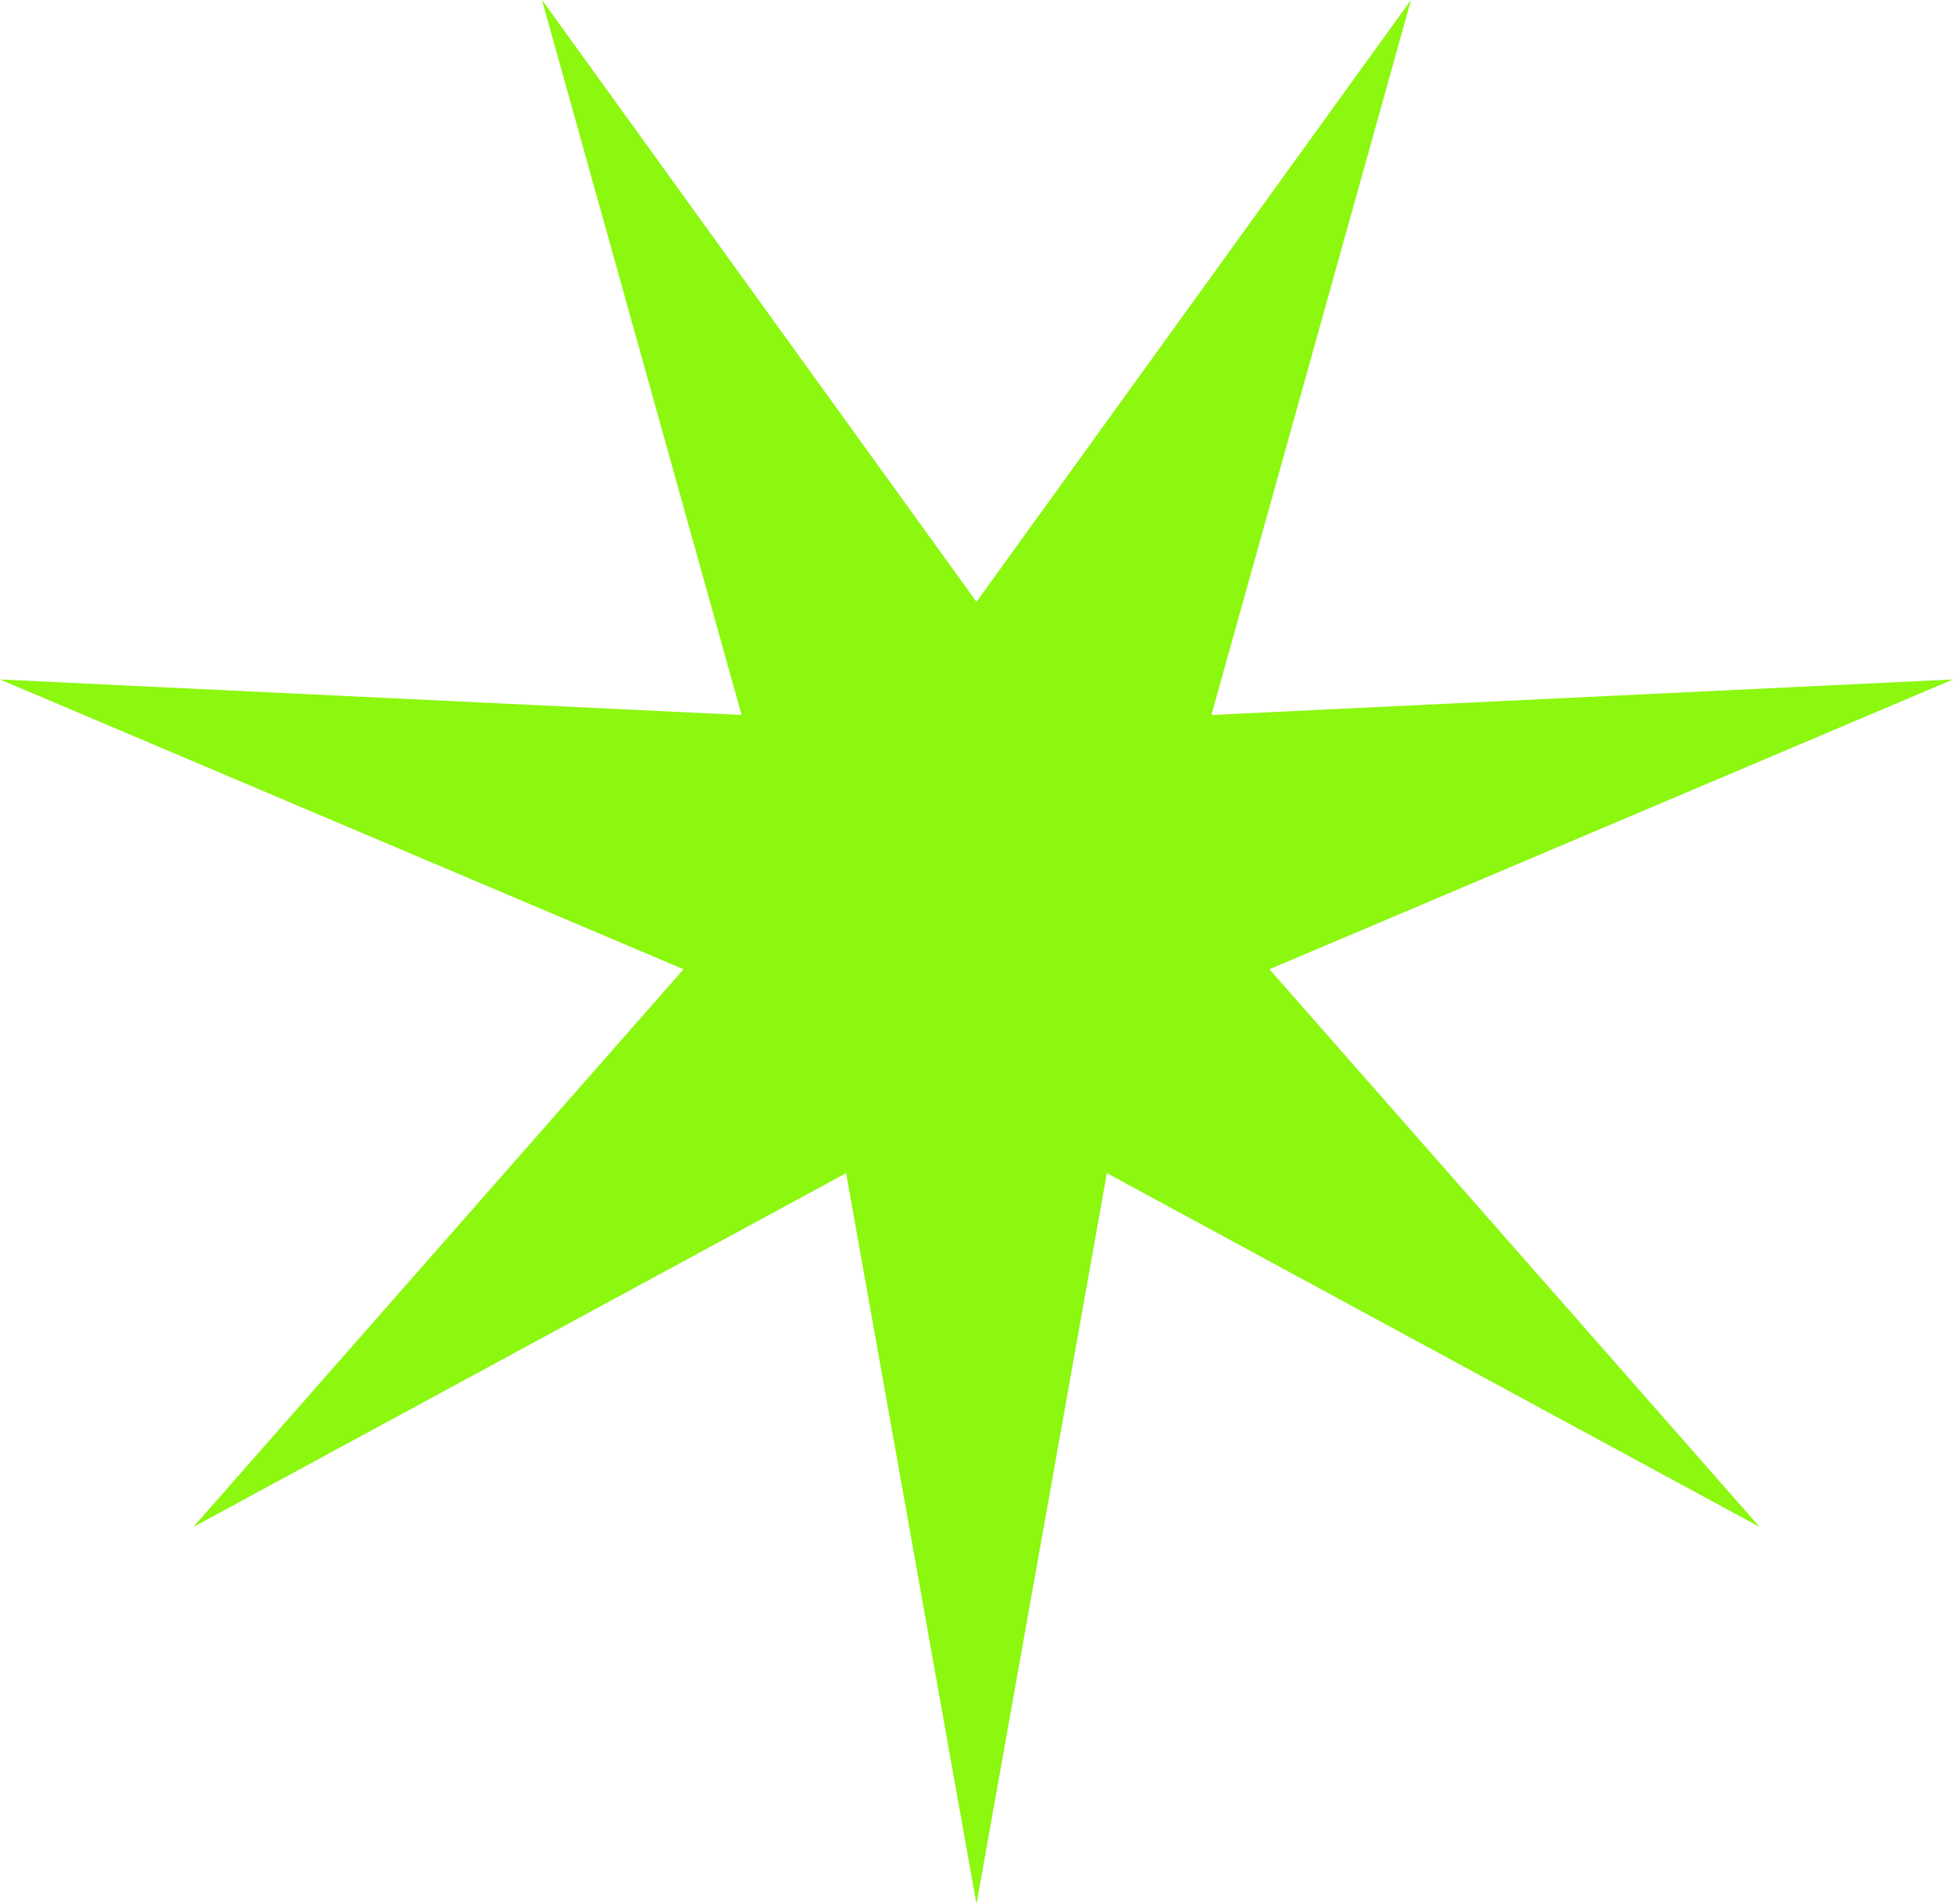 <svg xmlns="http://www.w3.org/2000/svg" width="59.589" height="58.095" viewBox="0 0 59.589 58.095"><defs><style>.a{fill:#8cf70f;}</style></defs><path class="a" d="M388.07,631l13.26-18.366-6.092,21.818,22.627-1.084-20.856,8.841,14.955,17.014-19.916-10.794-3.978,22.3-3.978-22.3-19.915,10.794,14.955-17.014-20.856-8.841,22.627,1.084-6.092-21.818Z" transform="translate(-358.276 -612.639)"/></svg>